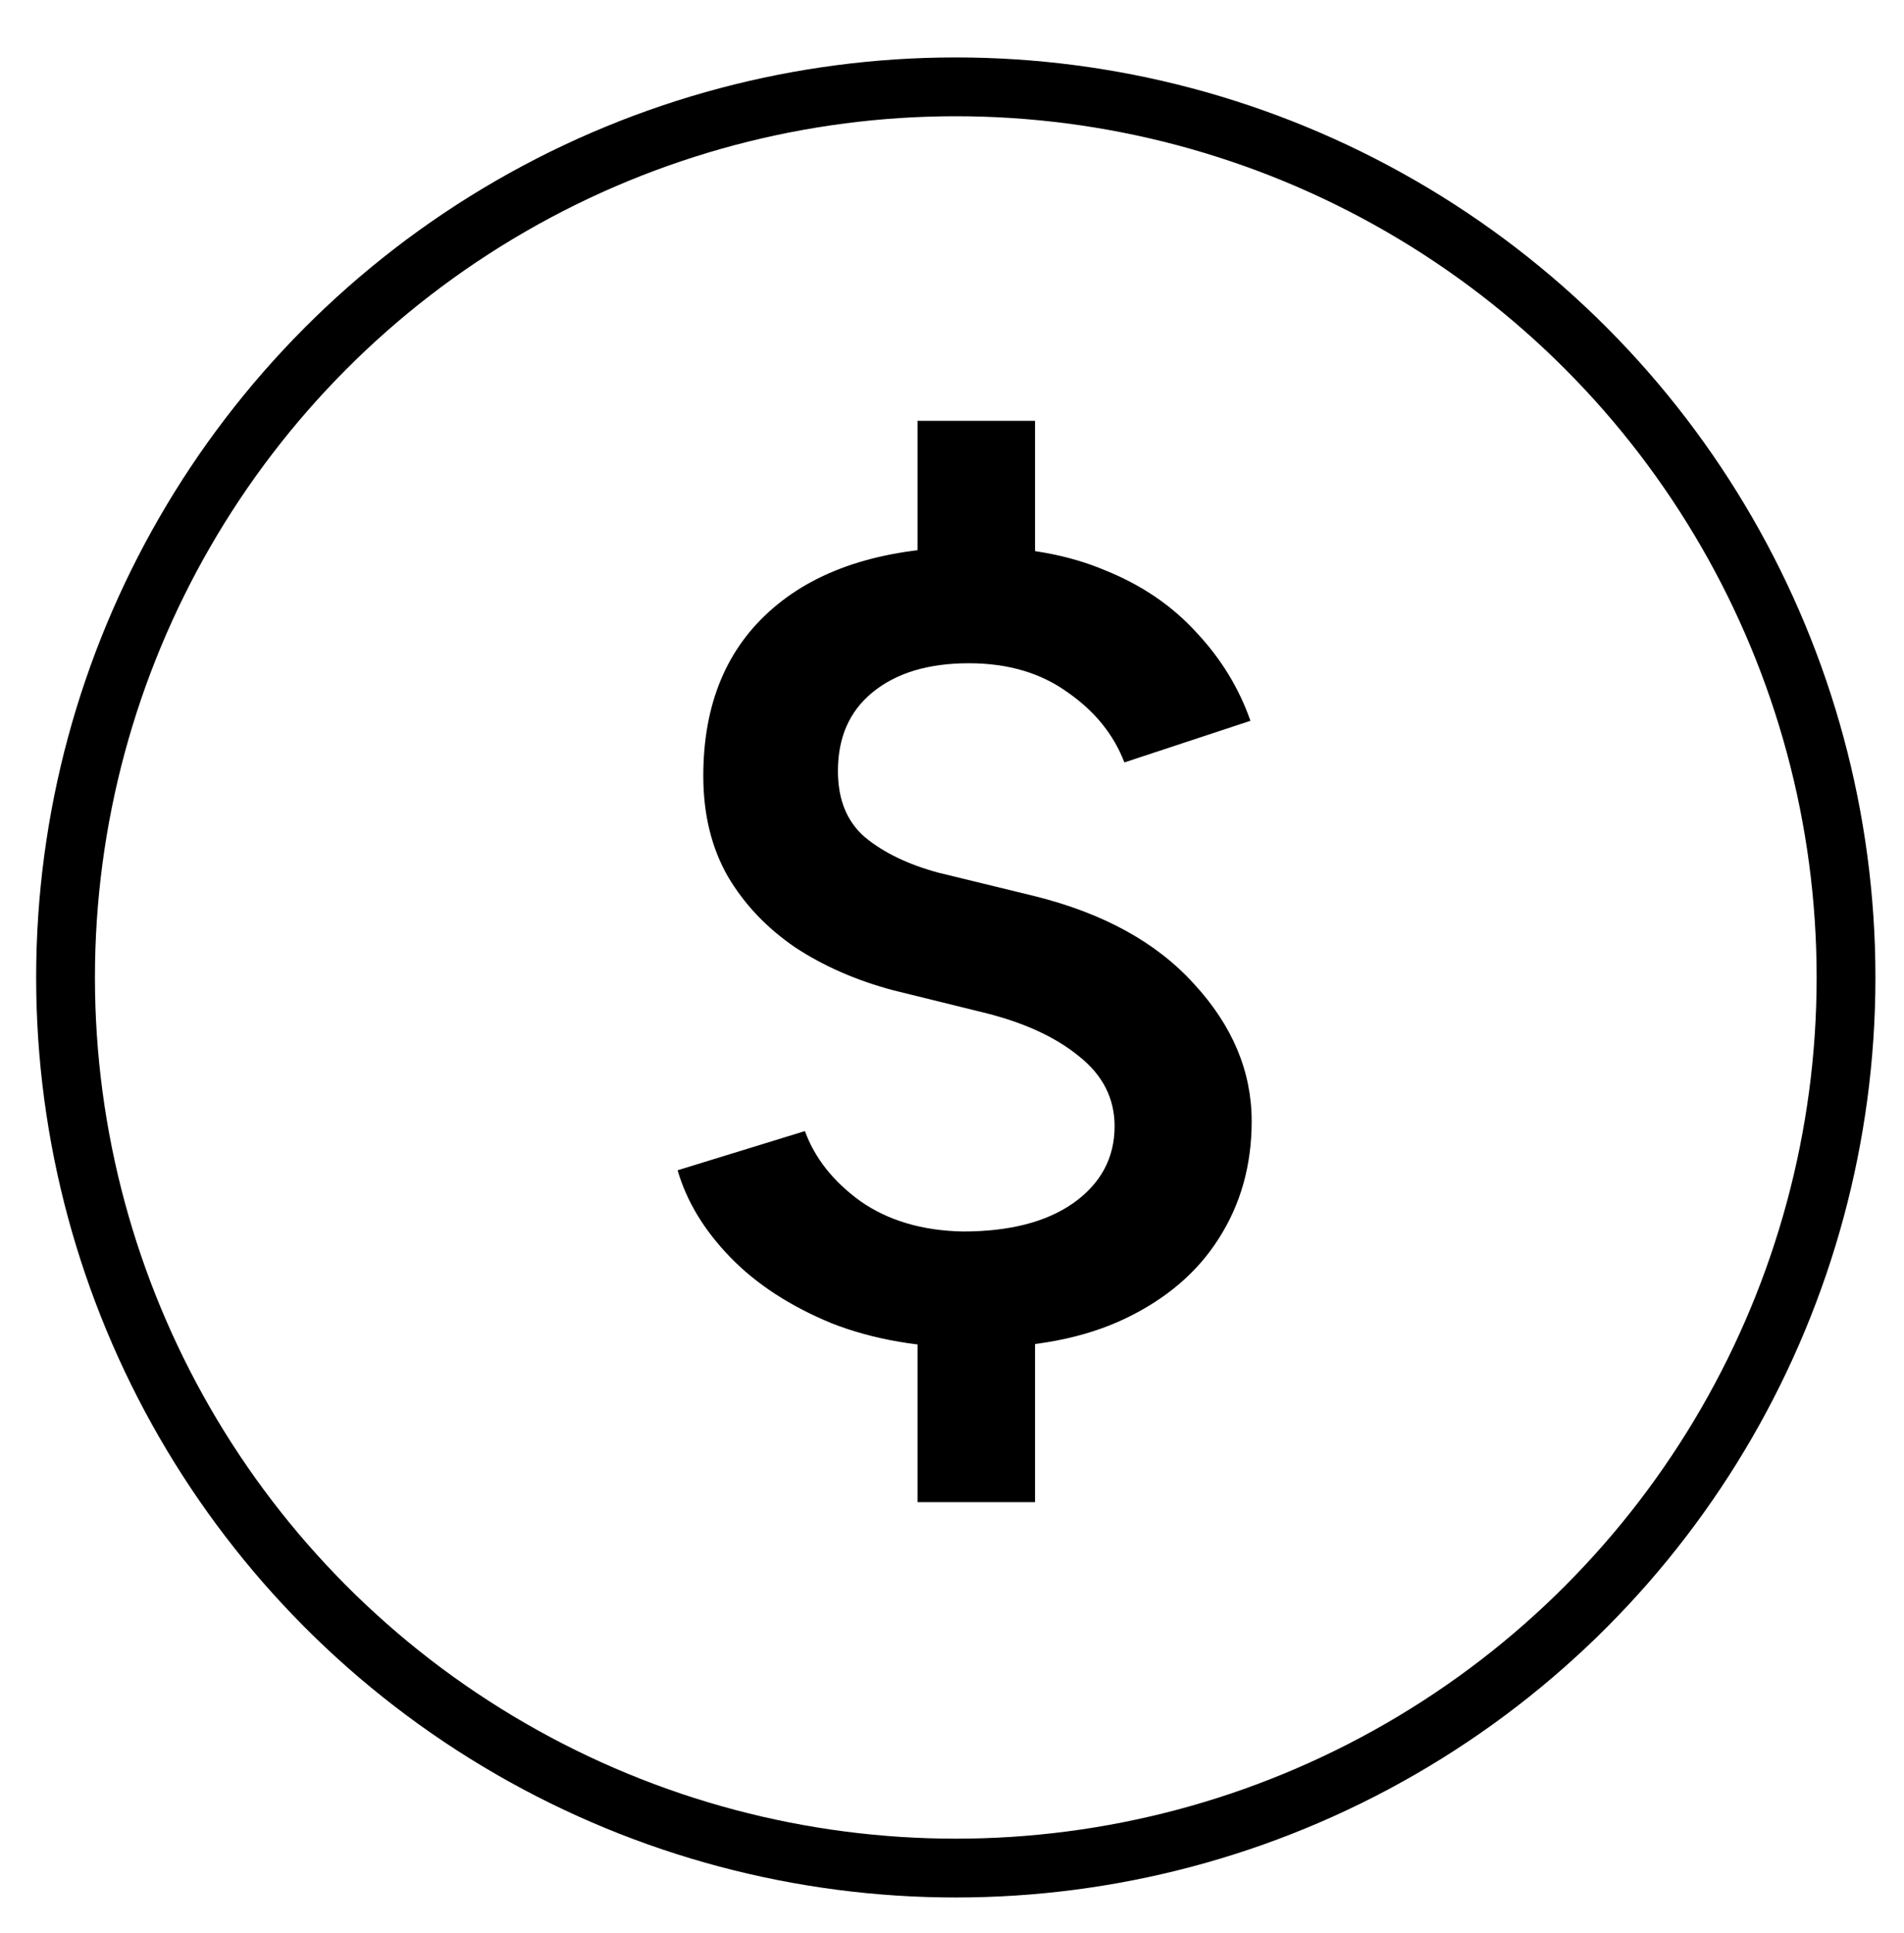 <?xml version="1.0" encoding="UTF-8"?><svg id="a" xmlns="http://www.w3.org/2000/svg" viewBox="0 0 64.776 65.732"><circle cx="32.517" cy="33.24" r="30.287" fill="none" stroke="#000" stroke-width="2"/><path d="M33.172,45.836c-1.832,0-3.456-.278-4.872-.833-1.416-.583-2.568-1.333-3.456-2.249-.888-.916-1.485-1.902-1.791-2.957l4.331-1.333c.333.916.958,1.707,1.874,2.374.944.666,2.11,1.013,3.498,1.041,1.582,0,2.832-.319,3.748-.958.944-.666,1.416-1.541,1.416-2.624,0-.944-.403-1.735-1.208-2.374-.777-.638-1.819-1.124-3.123-1.458l-3.207-.791c-1.249-.333-2.36-.819-3.332-1.458-.972-.666-1.735-1.472-2.29-2.415-.555-.972-.833-2.11-.833-3.415,0-2.443.791-4.345,2.374-5.705,1.61-1.388,3.901-2.082,6.871-2.082,1.694,0,3.165.264,4.414.791,1.249.5,2.29,1.208,3.123,2.124.833.888,1.444,1.888,1.832,2.998l-4.289,1.416c-.361-.944-.999-1.735-1.916-2.374-.916-.666-2.04-.999-3.373-.999-1.388,0-2.485.333-3.29.999-.777.639-1.166,1.527-1.166,2.665,0,.972.305,1.721.916,2.249.638.528,1.471.93,2.499,1.208l3.248.791c2.36.583,4.178,1.582,5.456,2.998,1.305,1.416,1.957,2.971,1.957,4.664,0,1.499-.375,2.832-1.125,3.998-.722,1.138-1.777,2.041-3.165,2.707-1.388.666-3.095.999-5.122.999ZM31.215,51.083v-6.871h3.998v6.871h-3.998ZM31.215,21.182v-6.871h3.998v6.871h-3.998Z" stroke-width="0"/></svg>